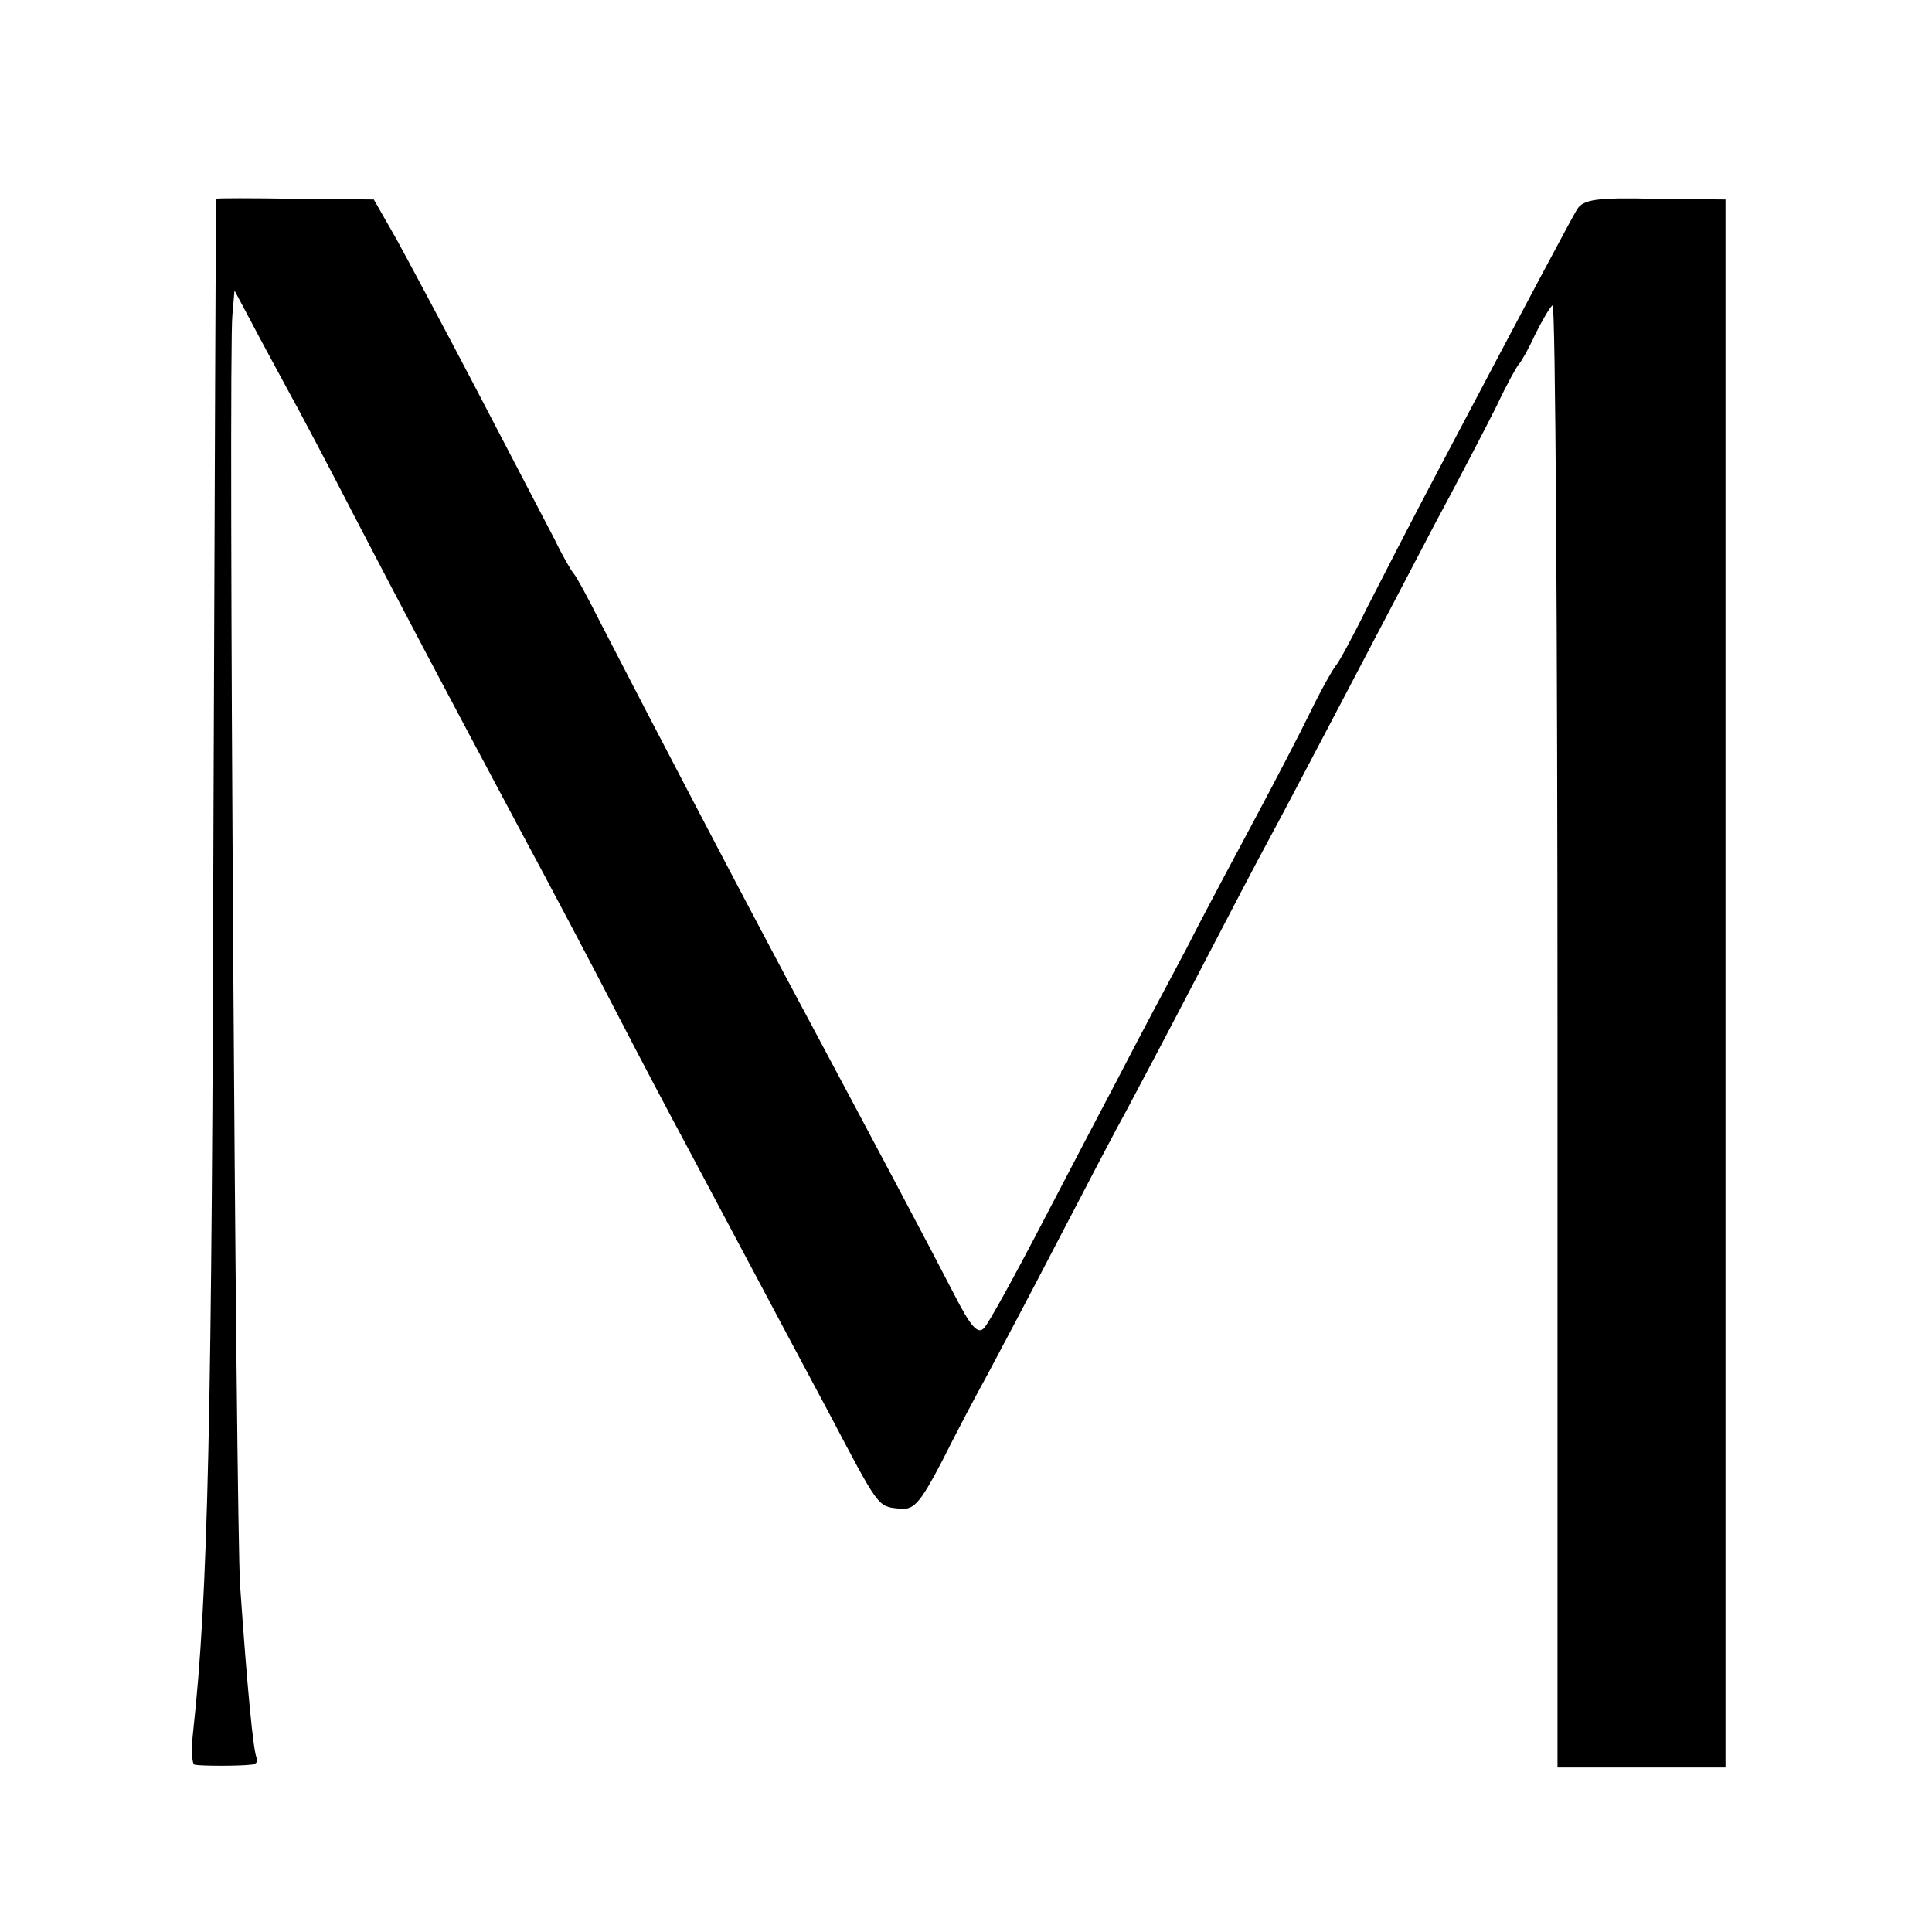 <?xml version="1.0" standalone="no"?>
<!DOCTYPE svg PUBLIC "-//W3C//DTD SVG 20010904//EN"
 "http://www.w3.org/TR/2001/REC-SVG-20010904/DTD/svg10.dtd">
<svg version="1.0" xmlns="http://www.w3.org/2000/svg"
 width="276pt" height="276pt" viewBox="0 0 276 276"
 preserveAspectRatio="xMidYMid meet">
<g transform="translate(0,276) scale(0.1,-0.1)"
fill="#000000" stroke="none">
<path d="M309 2476 c-1 0 -2 -395 -4 -876 -2 -878 -8 -1121 -29 -1313 -3 -26
-2 -47 2 -48 10 -2 64 -2 80 0 7 0 11 4 9 9 -5 7 -14 103 -24 247 -6 91 -17
1761 -11 1815 l3 35 24 -45 c13 -25 36 -67 51 -95 15 -27 58 -108 95 -180 76
-146 123 -235 235 -445 43 -80 106 -199 140 -265 34 -66 79 -151 100 -190 38
-71 113 -213 205 -385 70 -133 69 -132 98 -135 22 -3 30 5 63 68 20 40 49 95
64 122 15 28 60 113 100 190 40 77 85 163 100 190 15 28 60 113 100 190 40 77
87 167 105 200 18 33 64 121 103 195 39 74 98 187 131 250 34 63 74 140 89
170 14 30 29 57 32 60 3 3 14 22 23 42 10 20 21 39 25 42 4 2 7 -467 7 -1042
l0 -1047 120 0 120 0 0 1120 0 1120 -101 1 c-84 2 -102 -1 -111 -15 -9 -15
-65 -120 -200 -376 -35 -66 -80 -154 -101 -195 -20 -41 -40 -77 -43 -80 -3 -3
-20 -32 -36 -65 -16 -33 -50 -98 -75 -145 -25 -47 -72 -134 -103 -195 -32 -60
-75 -141 -95 -180 -20 -38 -70 -133 -110 -210 -40 -77 -78 -146 -84 -152 -9
-10 -19 1 -44 50 -35 68 -111 211 -205 387 -88 164 -229 434 -299 570 -18 36
-35 67 -38 70 -3 3 -16 25 -28 50 -13 25 -62 119 -109 209 -47 90 -100 189
-117 220 l-32 56 -112 1 c-62 1 -113 1 -113 0z"/>
</g>
</svg>
